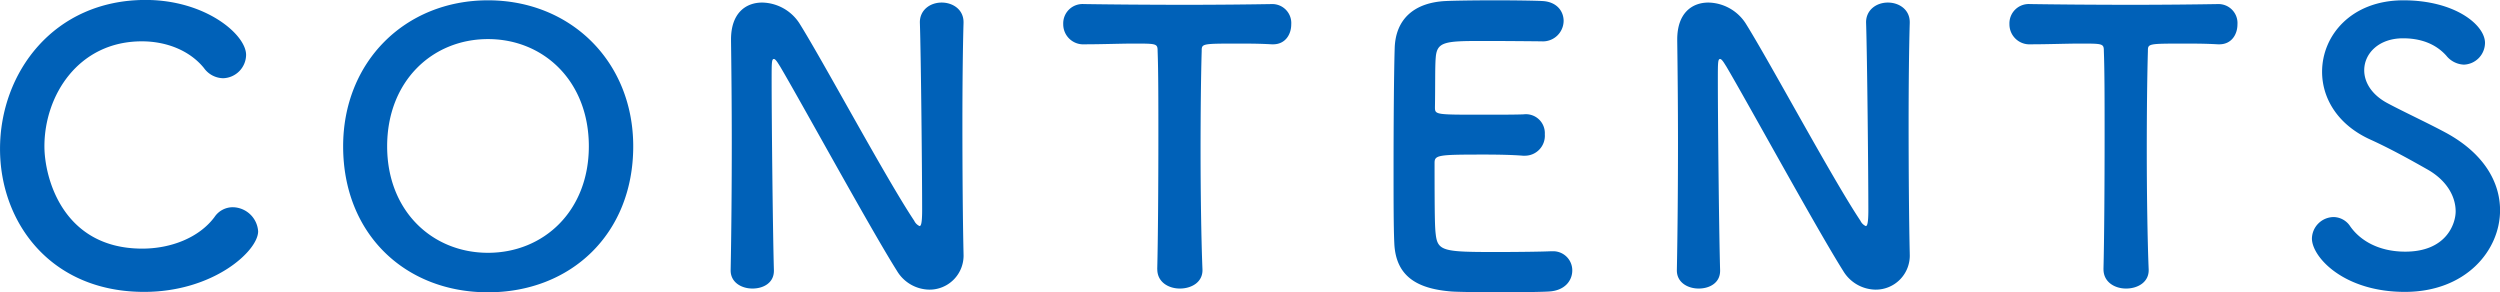 <svg height="55.93" viewBox="0 0 478.437 55.93" width="478.437" xmlns="http://www.w3.org/2000/svg"><path d="m187.025 6441.93a4.935 4.935 0 0 0 -4.825-4.61 4.2 4.2 0 0 0 -3.528 1.88c-2.952 3.96-8.353 6.04-13.825 6.04-15.193 0-18.722-13.53-18.722-19.58 0-9.72 6.481-20.09 18.65-20.09 4.536 0 9.073 1.65 11.881 5.11a4.614 4.614 0 0 0 3.672 1.95 4.526 4.526 0 0 0 4.393-4.47c0-3.89-7.777-10.51-19.226-10.51-17.57 0-27.866 13.89-27.866 28.51 0 14.04 9.648 27.36 27.578 27.36 13.249 0 21.818-7.84 21.818-11.59zm43.99 11.67c15.841 0 27.794-11.16 27.794-27.94 0-16.2-11.953-27.94-27.794-27.94s-27.722 11.74-27.722 27.94c0 16.78 11.881 27.94 27.722 27.94zm0-7.56c-10.657 0-19.3-8-19.3-20.38 0-12.46 8.641-20.52 19.3-20.52s19.3 8.06 19.3 20.52c-.002 12.38-8.643 20.38-19.3 20.38zm46.438 3.38c0 2.3 2.088 3.46 4.176 3.46s4.1-1.08 4.1-3.39v-.14c-.216-7.63-.433-28.88-.433-36.36 0-3.32 0-4.04.433-4.04.36 0 .864.94 1.152 1.37 3.888 6.55 17.353 31.18 22.394 39.17a7.336 7.336 0 0 0 6.192 3.6 6.51 6.51 0 0 0 6.553-6.84v-.14c-.144-6.27-.216-15.7-.216-24.84 0-7.2.072-14.19.216-19.23v-.14c0-2.45-2.089-3.75-4.177-3.75-2.3 0-4.248 1.51-4.176 3.89.216 6.62.432 29.09.432 35.86 0 2.81-.288 3.02-.5 3.02a2.066 2.066 0 0 1 -1.008-1c-5.473-8.21-17.5-30.68-22.034-37.88a8.69 8.69 0 0 0 -7.057-3.89c-3.168 0-5.976 2.02-5.976 7.06v.29c.072 5.4.144 12.24.144 19.44 0 8.28-.072 16.99-.216 24.41v.07zm81.649-.22c0 2.45 2.16 3.68 4.32 3.68 2.233 0 4.465-1.23 4.321-3.75-.216-5.33-.36-14.11-.36-22.75 0-7.06.072-14.04.216-18.94 0-1.44 0-1.44 7.128-1.44 1.728 0 3.817 0 6.265.14h.288c2.3 0 3.456-1.87 3.456-3.81a3.634 3.634 0 0 0 -3.744-3.89c-4.105.07-10.225.14-16.346.14-7.488 0-15.121-.07-19.441-.14h-.144a3.7 3.7 0 0 0 -3.961 3.82 3.833 3.833 0 0 0 4.1 3.88c3.384 0 6.768-.14 9.5-.14 4.248 0 4.464 0 4.464 1.44.144 3.82.144 9.79.144 16.13 0 9.5-.072 19.95-.216 25.56v.07zm73.513-43.63a3.969 3.969 0 0 0 4.249-3.89c0-1.87-1.3-3.67-4.033-3.82-1.08-.07-5.04-.14-9.145-.14-4.032 0-8.136.07-9.432.14-5.833.29-9.577 3.32-9.721 9.08-.144 4.53-.216 14.33-.216 23.11 0 5.83 0 11.16.144 14.19.288 6.33 4.392 8.71 11.017 9.21.936.07 5.112.15 9.217.15 4.176 0 8.352-.08 9.288-.15 3.1-.14 4.537-2.09 4.537-4.03a3.651 3.651 0 0 0 -3.889-3.67h-.36c-1.368.07-5.976.14-10.224.14-10.153 0-11.305-.14-11.665-3.45-.145-1.23-.217-2.88-.217-13.61 0-1.52.721-1.59 9.649-1.59 2.737 0 5.473.07 7.273.22h.36a3.819 3.819 0 0 0 3.816-4.11 3.621 3.621 0 0 0 -4.032-3.81c-1.3.07-4.752.07-8.065.07-8.857 0-8.929 0-8.929-1.44.072-4.18 0-7.71.145-9.43.216-3.1 1.728-3.24 8.928-3.24 4.897 0 11.305.07 11.305.07zm25.918 43.85c0 2.3 2.088 3.46 4.176 3.46s4.1-1.08 4.1-3.39v-.14c-.216-7.63-.432-28.88-.432-36.36 0-3.32 0-4.04.432-4.04.361 0 .865.94 1.153 1.37 3.888 6.55 17.353 31.18 22.394 39.17a7.336 7.336 0 0 0 6.192 3.6 6.51 6.51 0 0 0 6.553-6.84v-.14c-.144-6.27-.216-15.7-.216-24.84 0-7.2.072-14.19.216-19.23v-.14c0-2.45-2.089-3.75-4.177-3.75-2.3 0-4.248 1.51-4.176 3.89.216 6.62.432 29.09.432 35.86 0 2.81-.288 3.02-.5 3.02a2.066 2.066 0 0 1 -1.008-1c-5.473-8.21-17.5-30.68-22.034-37.88a8.69 8.69 0 0 0 -7.057-3.89c-3.168 0-5.976 2.02-5.976 7.06v.29c.072 5.4.144 12.24.144 19.44 0 8.28-.072 16.99-.216 24.41zm81.649-.22c0 2.45 2.16 3.68 4.32 3.68 2.233 0 4.465-1.23 4.321-3.75-.216-5.33-.36-14.11-.36-22.75 0-7.06.072-14.04.216-18.94 0-1.44 0-1.44 7.128-1.44 1.728 0 3.817 0 6.265.14h.288c2.3 0 3.456-1.87 3.456-3.81a3.634 3.634 0 0 0 -3.744-3.89c-4.105.07-10.225.14-16.346.14-7.488 0-15.121-.07-19.441-.14h-.144a3.7 3.7 0 0 0 -3.961 3.82 3.833 3.833 0 0 0 4.105 3.88c3.384 0 6.768-.14 9.5-.14 4.248 0 4.464 0 4.464 1.44.144 3.82.144 9.79.144 16.13 0 9.5-.072 19.95-.216 25.56v.07zm75.89-11.3c0-5.33-3.025-10.8-10.225-14.76-3.313-1.8-8.281-4.11-11.233-5.69-3.169-1.66-4.537-4.1-4.537-6.34 0-3.24 2.809-6.12 7.417-6.12 4.464 0 6.913 1.8 8.281 3.31a4.553 4.553 0 0 0 3.384 1.73 4.193 4.193 0 0 0 4.032-4.17c0-3.39-5.688-8.14-15.625-8.14s-15.553 6.7-15.553 13.68c0 4.97 2.88 10.08 9.216 12.96 3.817 1.73 7.7 3.89 10.873 5.69 3.745 2.09 5.473 5.18 5.473 8.07 0 2.3-1.728 7.7-9.649 7.7-5.112 0-8.641-2.16-10.513-4.82a3.862 3.862 0 0 0 -3.168-1.8 4.2 4.2 0 0 0 -4.177 4.1c0 3.53 6.049 10.22 17.786 10.22 11.665 0 18.218-7.92 18.218-15.62z" fill="#0061b8" fill-rule="evenodd" transform="translate(-137.625 -6397.66)"/></svg>